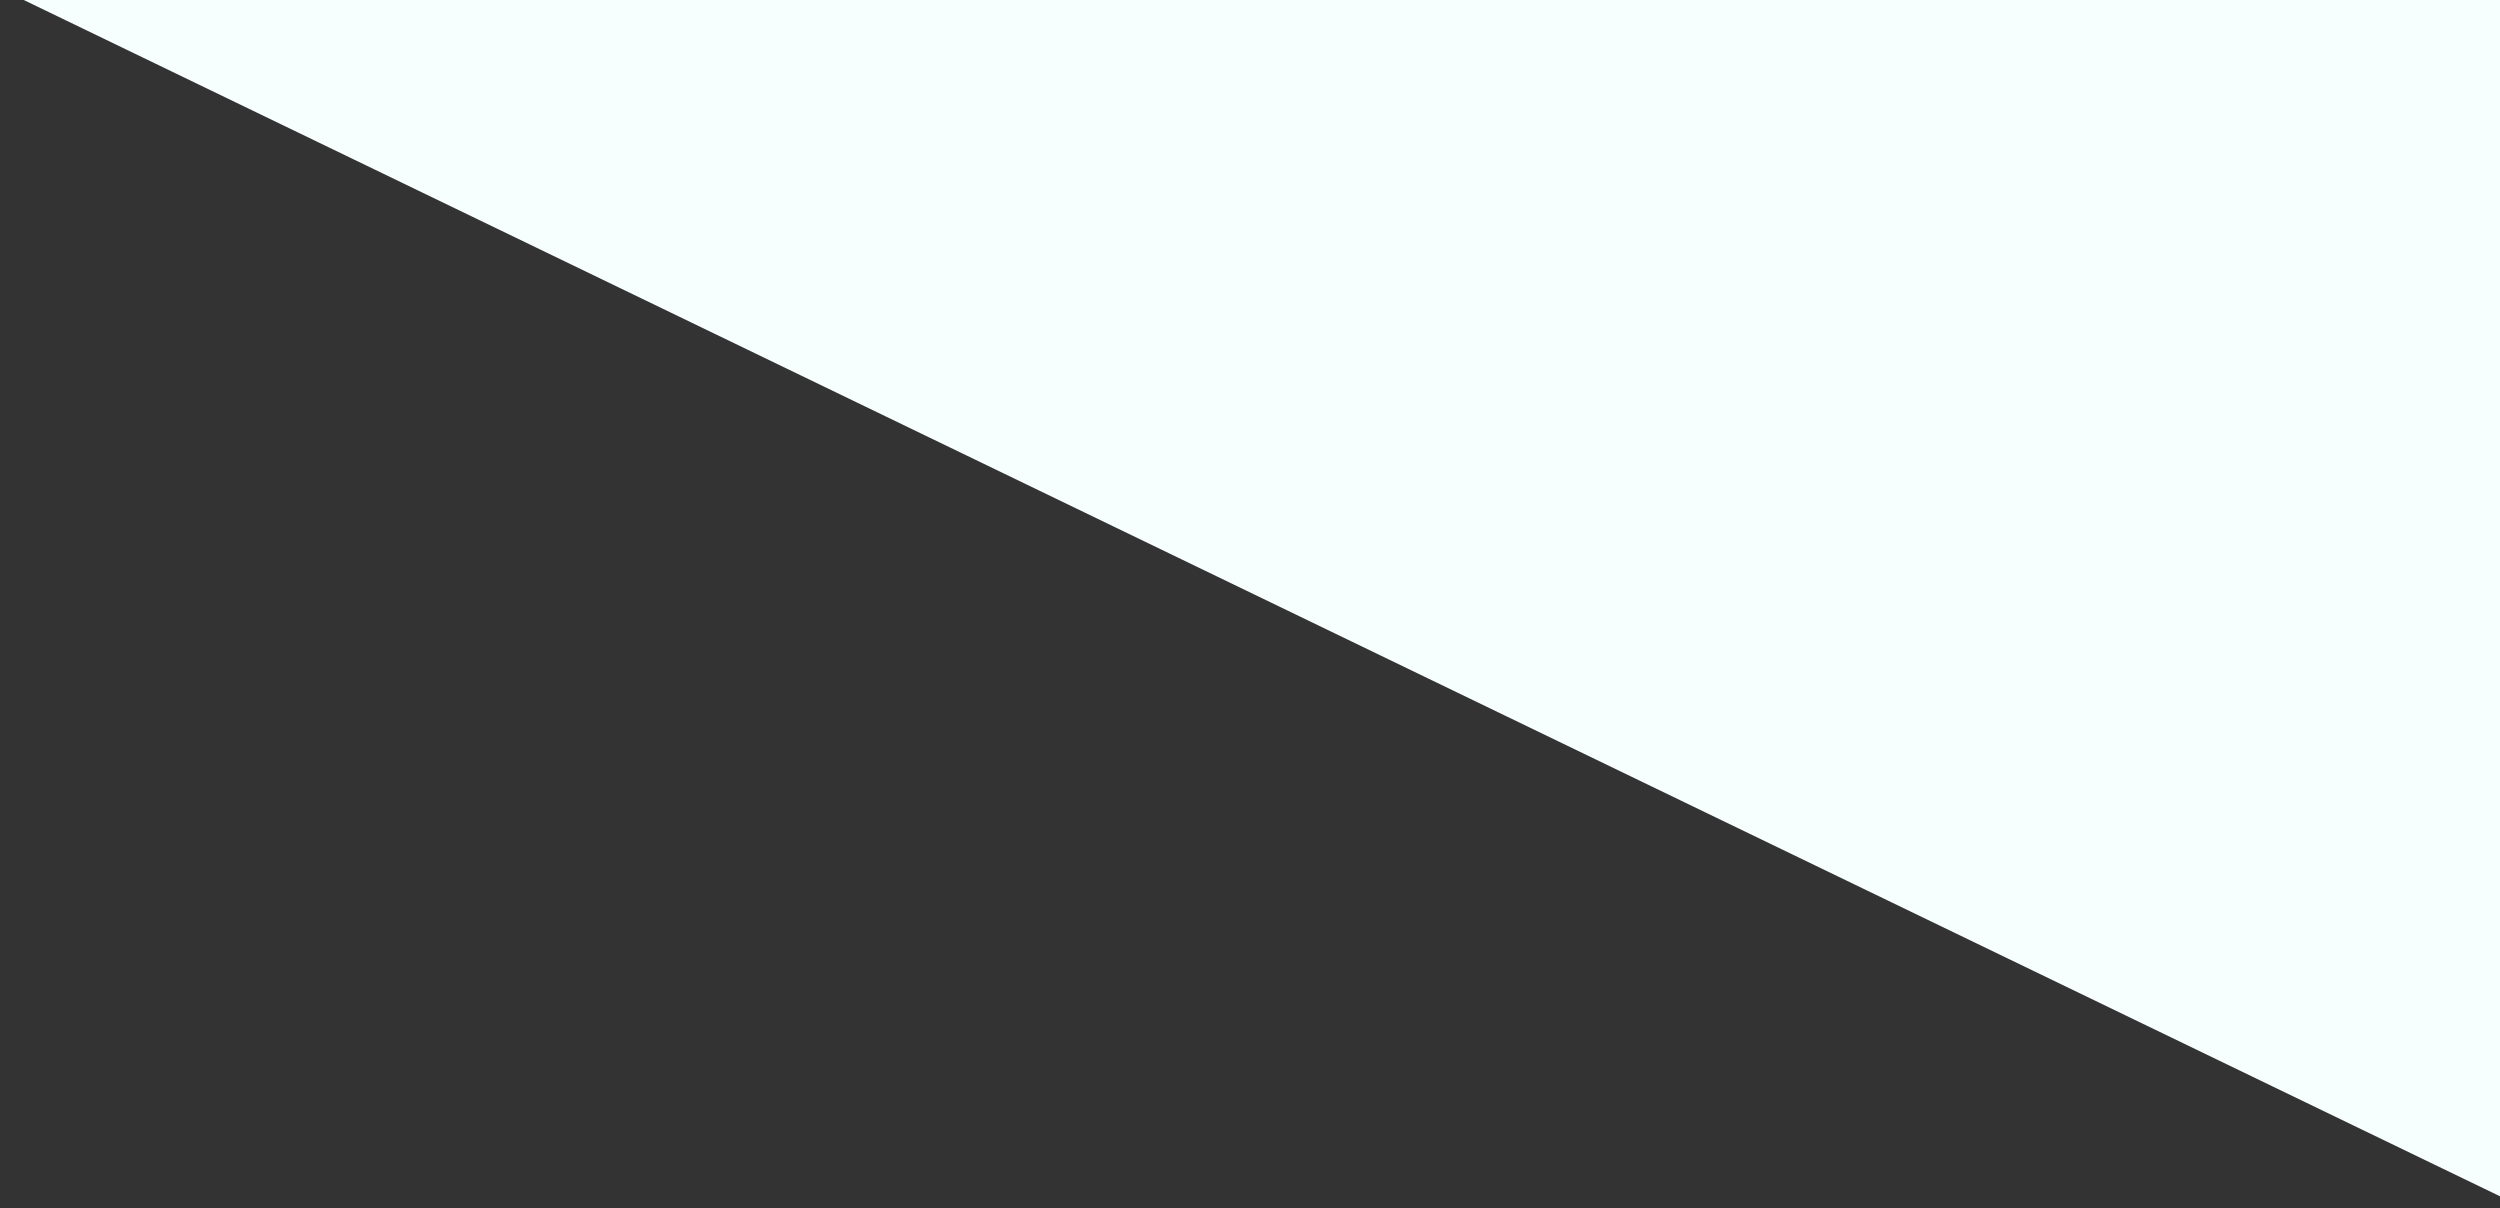 <?xml version="1.0" encoding="UTF-8" standalone="no"?>
<!DOCTYPE svg PUBLIC "-//W3C//DTD SVG 1.1//EN" "http://www.w3.org/Graphics/SVG/1.1/DTD/svg11.dtd">
<svg width="100%" height="100%" viewBox="0 0 2212 1069" version="1.1" xmlns="http://www.w3.org/2000/svg" xmlns:xlink="http://www.w3.org/1999/xlink" xml:space="preserve" xmlns:serif="http://www.serif.com/" style="fill-rule:evenodd;clip-rule:evenodd;stroke-linejoin:round;stroke-miterlimit:2;">
    <rect x="0" y="0" width="2212" height="1069" fill="#333333" stroke="none"/>
    <g transform="matrix(1,0,0,1,810.999,0)">
        <path d="M-789.999,-0L1422,-0L1422,1068.62L-789.999,-0Z" style="fill:rgb(246,255,253);"/>
    </g>
</svg>
